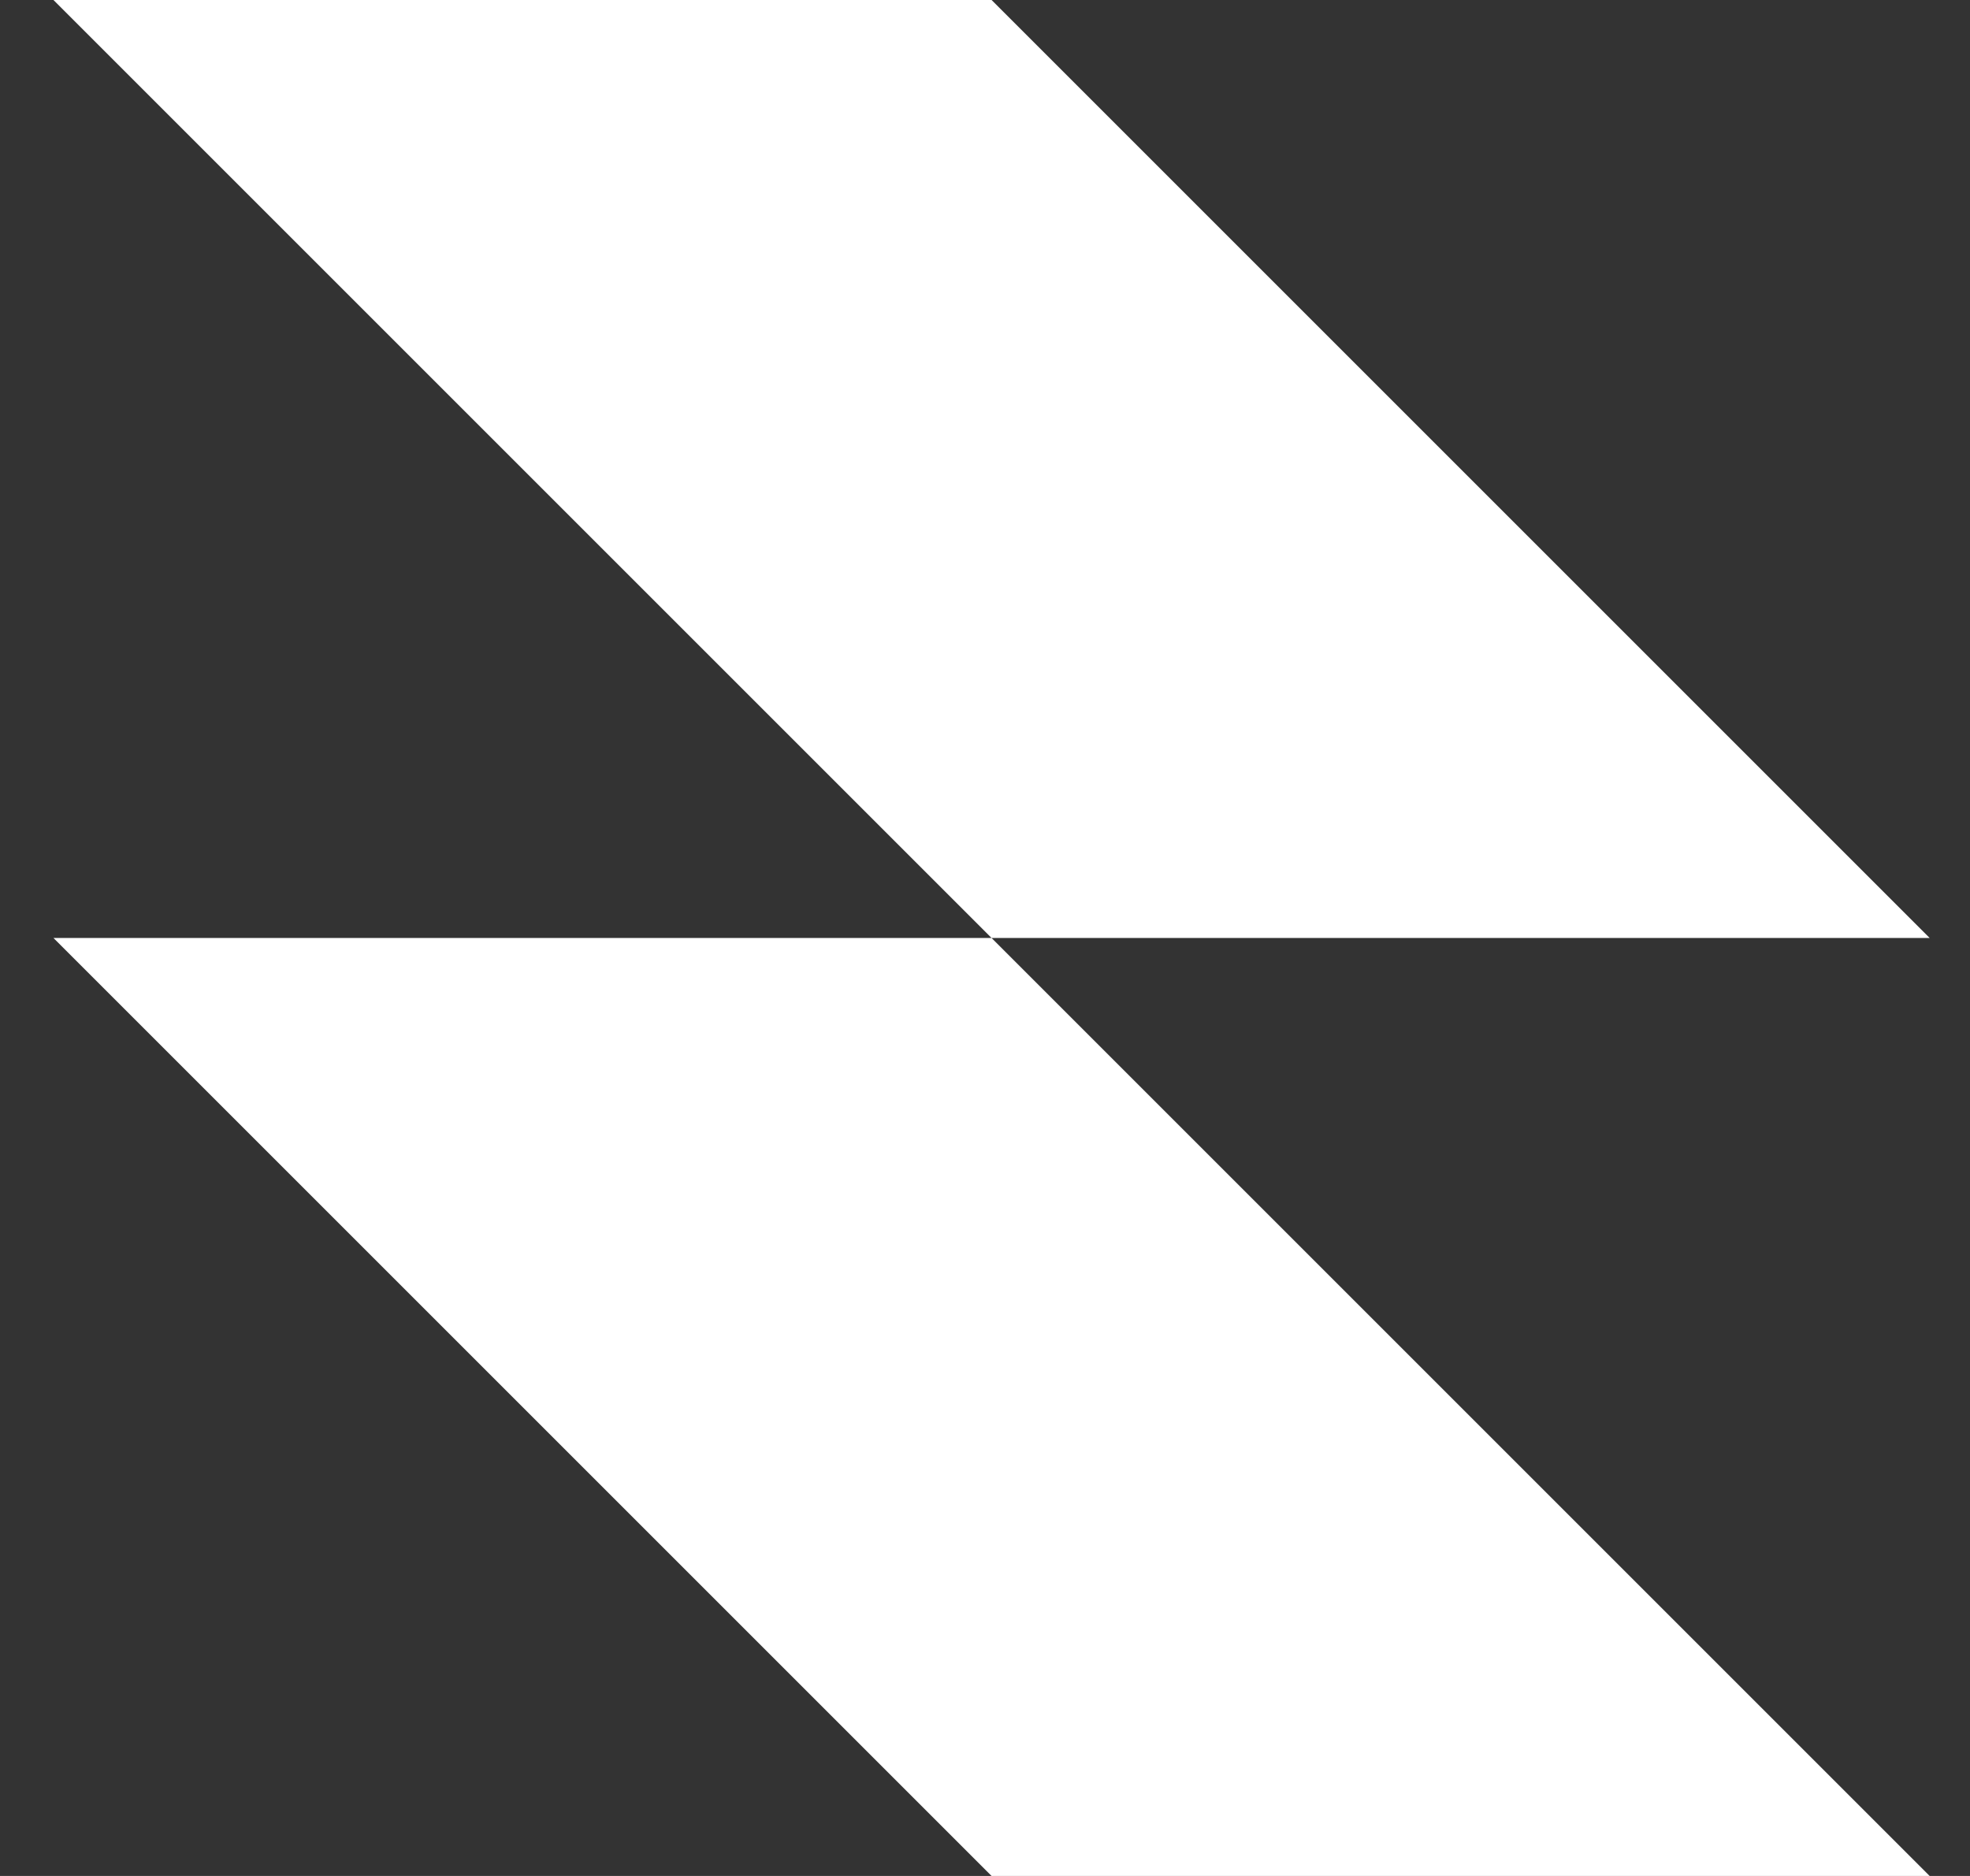 <?xml version="1.0" encoding="UTF-8"?> <svg xmlns="http://www.w3.org/2000/svg" width="21" height="20" viewBox="0 0 21 20" fill="none"><rect x="0" y="0" width="21" height="20" fill="#333333" stroke="none"/> <g clip-path="url(#clip0_303_523)"> <path fill-rule="evenodd" clip-rule="evenodd" d="M10.57 0H0.57L10.57 10H0.57L10.57 20H20.57L10.57 10H20.57L10.57 0Z" fill="white"></path> </g> <defs> <clipPath id="clip0_303_523"> <rect width="20" height="20" fill="white" transform="translate(0.57)"></rect> </clipPath> </defs> </svg> 